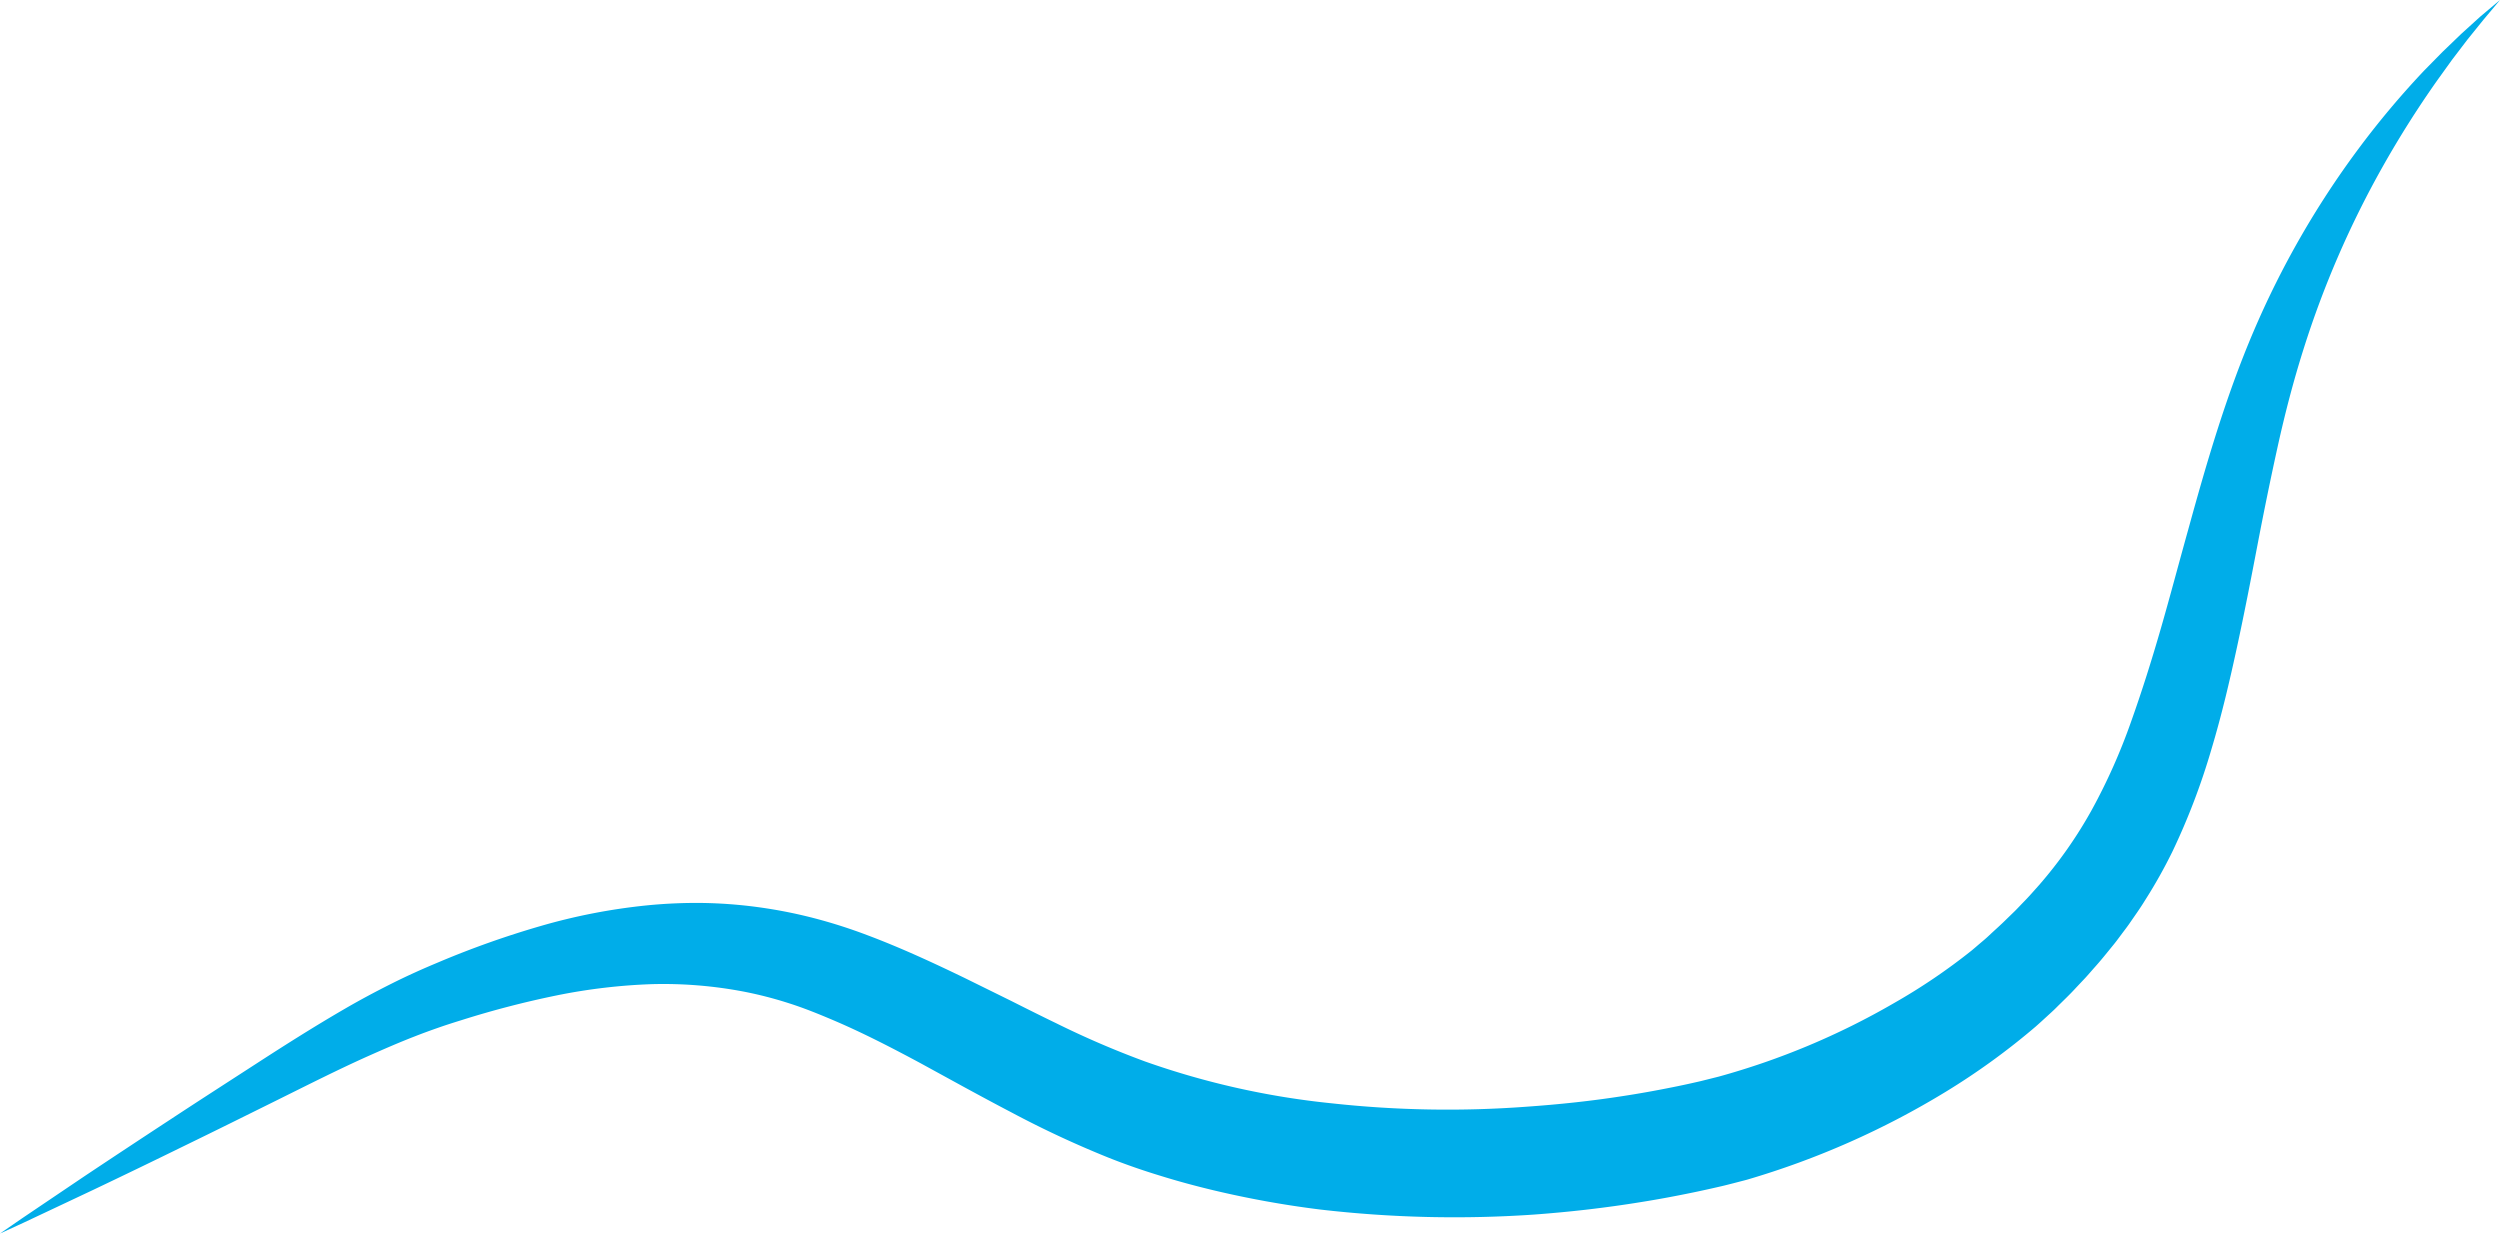 <svg xmlns="http://www.w3.org/2000/svg" width="739.768" height="365.007" viewBox="0 0 739.768 365.007">
  <path id="Tracciato_61" data-name="Tracciato 61" d="M206.028,488.694l6.264-4.315,6.3-4.252,12.6-8.5q12.645-8.422,25.349-16.743C265,449.316,273.51,443.848,282,438.346s17.112-10.959,26.063-16.15c4.472-2.6,9.066-5.055,13.757-7.406q3.514-1.766,7.13-3.4c2.4-1.1,4.877-2.144,7.237-3.136A271.067,271.067,0,0,1,365.8,397.762a176.586,176.586,0,0,1,31.636-6.166,148.564,148.564,0,0,1,16.445-.717,137.555,137.555,0,0,1,16.563,1.254,141.551,141.551,0,0,1,16.355,3.218,153.248,153.248,0,0,1,15.715,5c10.084,3.78,19.632,8.221,28.919,12.705l13.712,6.758c4.5,2.265,8.952,4.5,13.378,6.636A267.4,267.4,0,0,0,544.9,437.8a237.521,237.521,0,0,0,55.327,12.38,315.4,315.4,0,0,0,57.579.985c9.614-.673,19.214-1.691,28.731-3.189,4.762-.725,9.5-1.585,14.213-2.532q3.537-.7,7.048-1.505c1.2-.252,2.28-.539,3.393-.815l3.329-.834a219.654,219.654,0,0,0,51.9-21.746,177.546,177.546,0,0,0,23.048-15.606c.875-.72,1.715-1.463,2.578-2.191s1.714-1.433,2.58-2.262c1.711-1.608,3.5-3.17,5.144-4.813l2.512-2.438c.823-.823,1.606-1.667,2.413-2.5,1.64-1.649,3.135-3.383,4.67-5.1a129.38,129.38,0,0,0,15.683-22.382,174.555,174.555,0,0,0,11.49-25.751c3.247-9.079,6.211-18.5,8.961-28.048s5.311-19.284,8.043-29.058c5.385-19.55,11.139-39.453,19.328-58.63a263.952,263.952,0,0,1,30.82-53.741,255.884,255.884,0,0,1,19.756-23.551l5.372-5.46,5.509-5.3,5.648-5.126,5.827-4.9-4.882,5.82-4.757,5.894-4.582,6.011-4.4,6.122a296.359,296.359,0,0,0-16.029,25.343,283.852,283.852,0,0,0-23.563,54.34c-2.956,9.365-5.435,18.9-7.577,28.6s-4.134,19.474-6.025,29.371-3.825,19.871-6,29.915-4.533,20.133-7.573,30.261a200.519,200.519,0,0,1-11.528,30.259,147.483,147.483,0,0,1-8.135,14.486c-1.447,2.376-3.074,4.622-4.643,6.915-.793,1.139-1.648,2.223-2.472,3.336s-1.646,2.233-2.53,3.284c-1.738,2.134-3.459,4.3-5.289,6.323-.907,1.025-1.8,2.069-2.72,3.075l-2.8,2.97c-1.84,2.019-3.8,3.853-5.713,5.76-.932.946-2,1.89-3.027,2.833s-2.064,1.9-3.111,2.814a206.828,206.828,0,0,1-26.485,19.228,245.36,245.36,0,0,1-59.1,26.155l-4.012,1.042c-1.337.34-2.7.7-3.969.977q-3.873.9-7.762,1.708c-5.185,1.075-10.387,2.05-15.608,2.878-10.437,1.7-20.942,2.9-31.481,3.675a344.52,344.52,0,0,1-63.466-1.5,290.828,290.828,0,0,1-31.523-5.7c-5.216-1.247-10.409-2.647-15.561-4.249-5.158-1.569-10.27-3.332-15.323-5.34a297.2,297.2,0,0,1-28.905-13.475c-4.6-2.4-9.108-4.84-13.562-7.256l-13.184-7.219c-8.715-4.682-17.34-9.135-26.037-12.826-4.4-1.87-8.557-3.549-12.907-4.934a115.976,115.976,0,0,0-13.2-3.422,126.509,126.509,0,0,0-27.418-2.256,170.565,170.565,0,0,0-28.159,3.325,277.832,277.832,0,0,0-28.29,7.356c-2.387.735-4.641,1.459-6.924,2.26s-4.554,1.626-6.82,2.517c-4.54,1.758-9.039,3.72-13.556,5.73-9.031,4.032-17.975,8.578-27.046,13.07s-18.126,9-27.236,13.422q-13.632,6.686-27.352,13.219l-13.748,6.482-6.876,3.237Z" transform="translate(-206.028 -123.687)" fill="#00ade9"/>
</svg>
